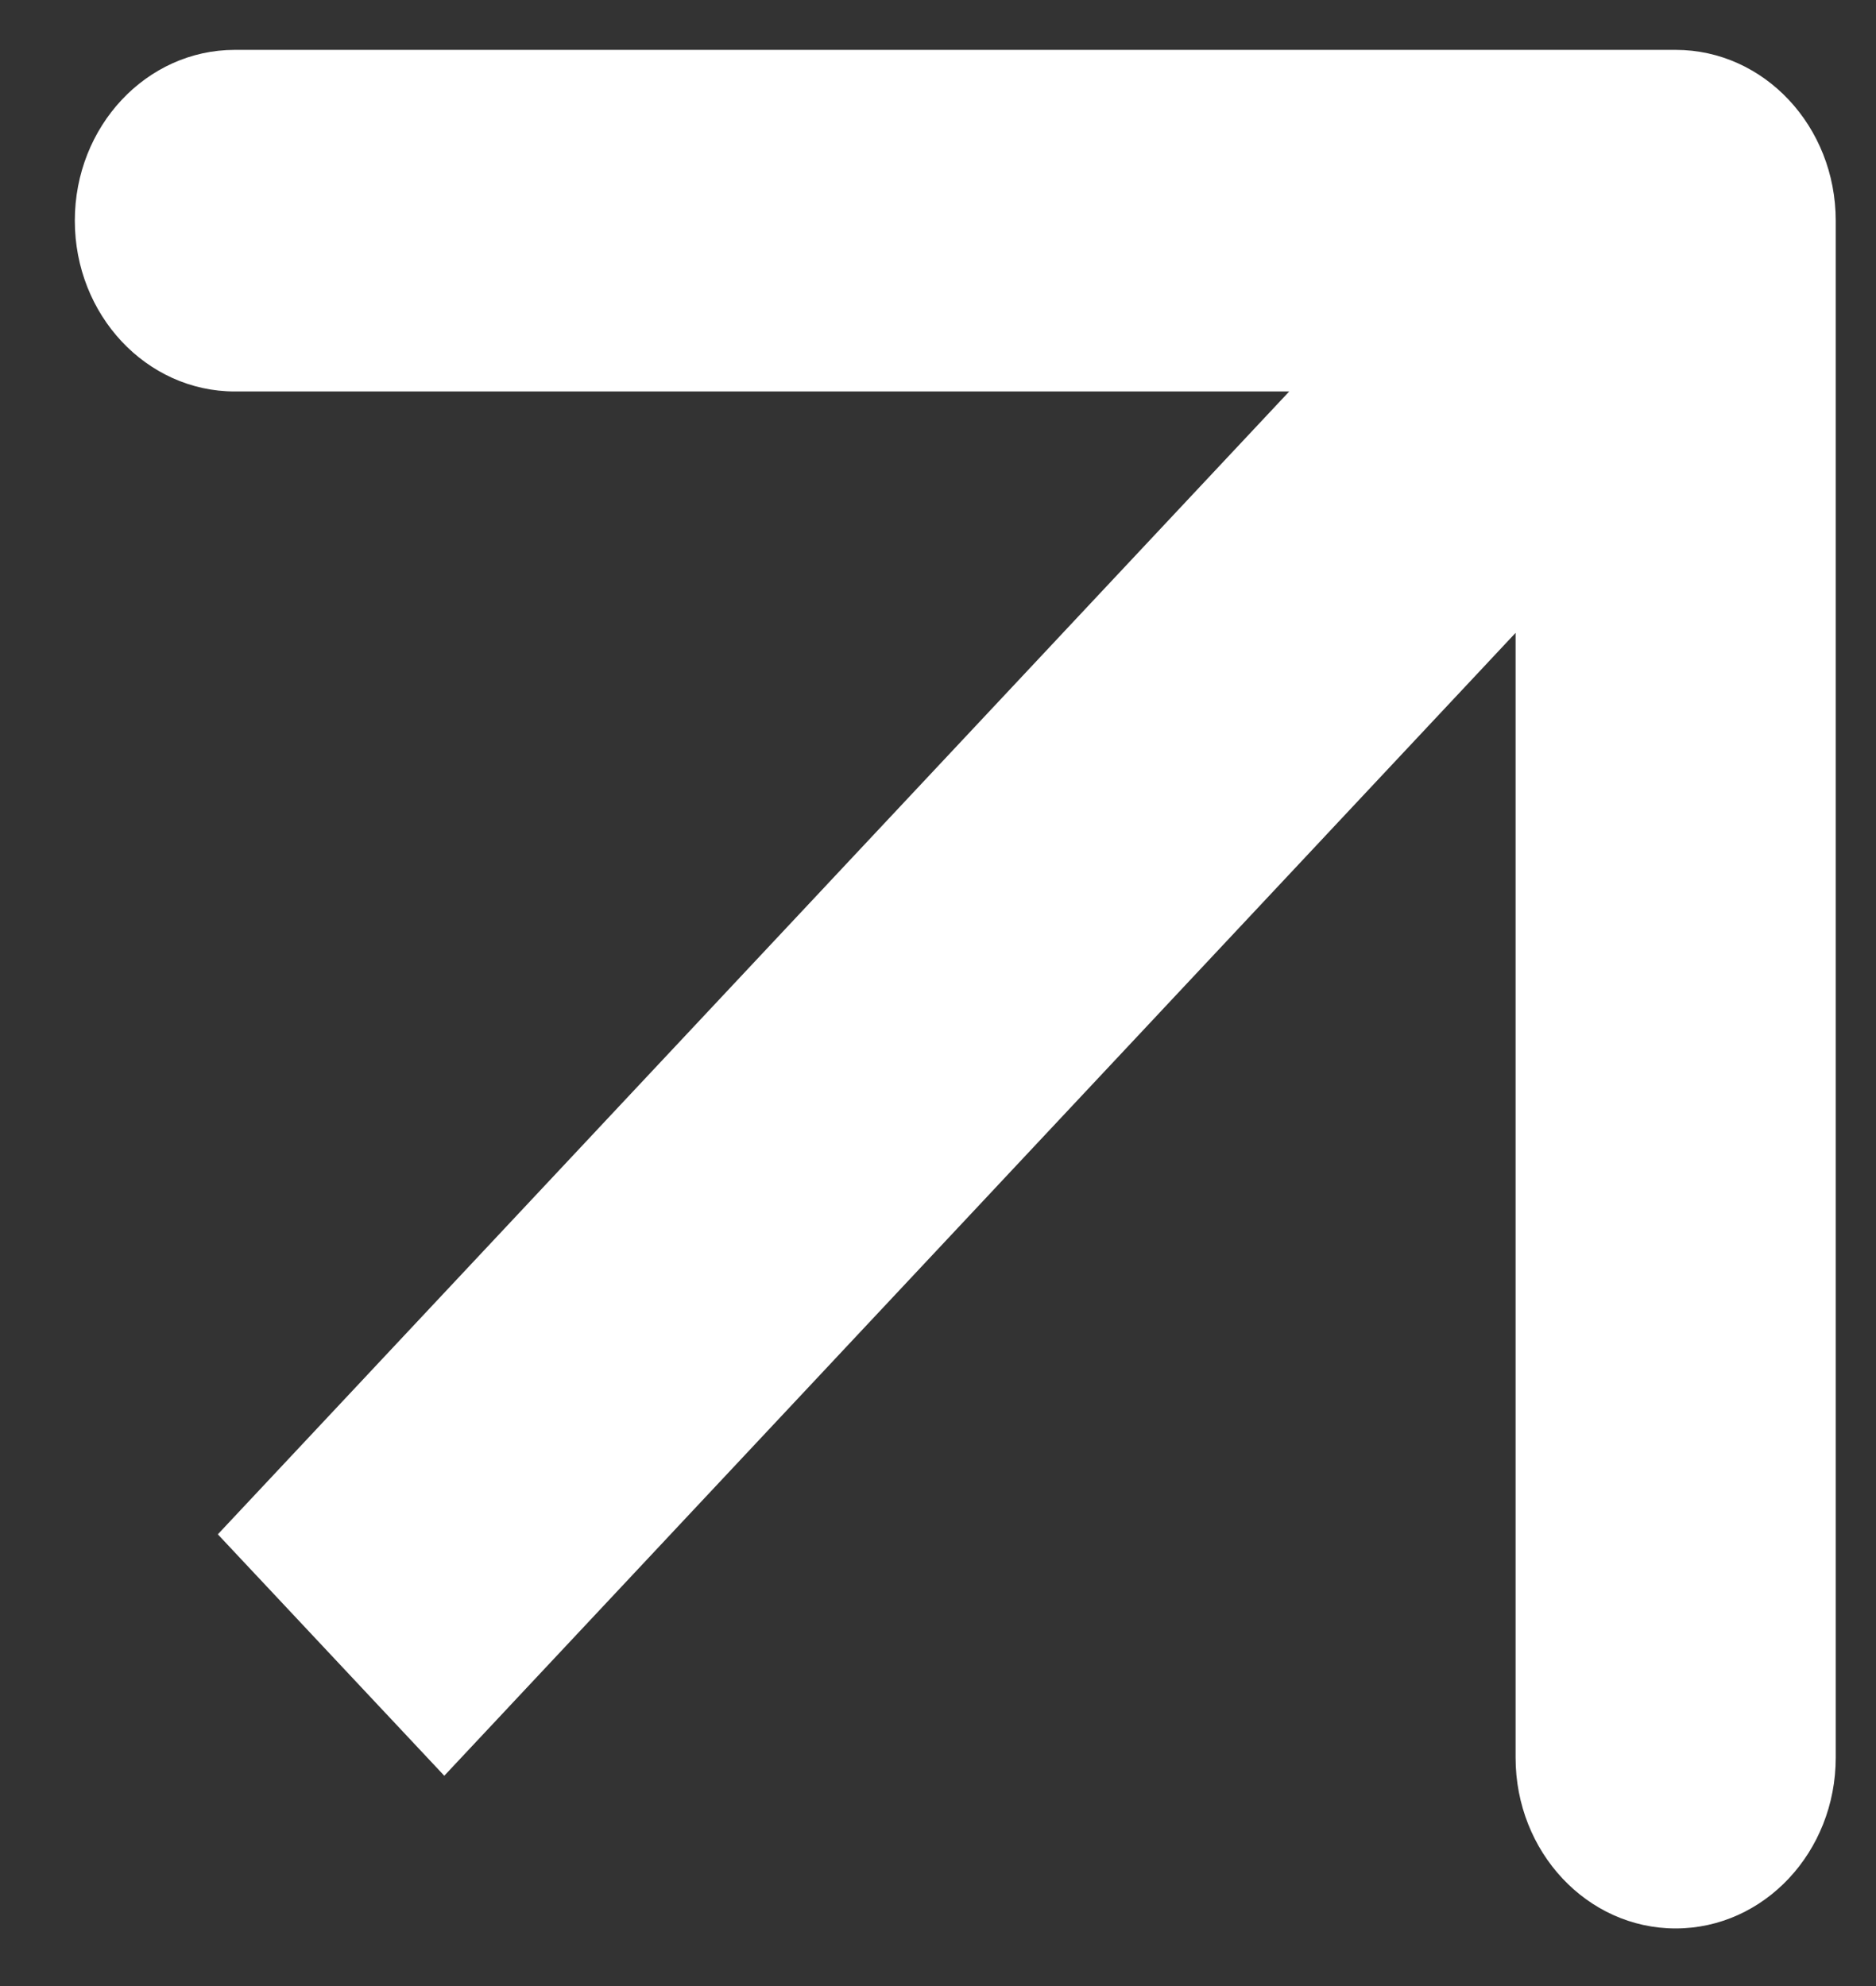 <?xml version="1.0" encoding="UTF-8"?> <svg xmlns="http://www.w3.org/2000/svg" width="17" height="18" viewBox="0 0 17 18" fill="none"><rect x="0" y="0" width="17" height="18" fill="#333333" stroke="none"/><path d="M16.635 2C16.635 1.145 15.986 0.452 15.184 0.452L2.128 0.452C1.327 0.452 0.678 1.145 0.678 2C0.678 2.855 1.327 3.548 2.128 3.548H13.734V15.93C13.734 16.785 14.383 17.478 15.184 17.478C15.986 17.478 16.635 16.785 16.635 15.93L16.635 2ZM4.026 16.094L16.21 3.094L14.159 0.906L1.974 13.906L4.026 16.094Z" fill="white"></path></svg> 